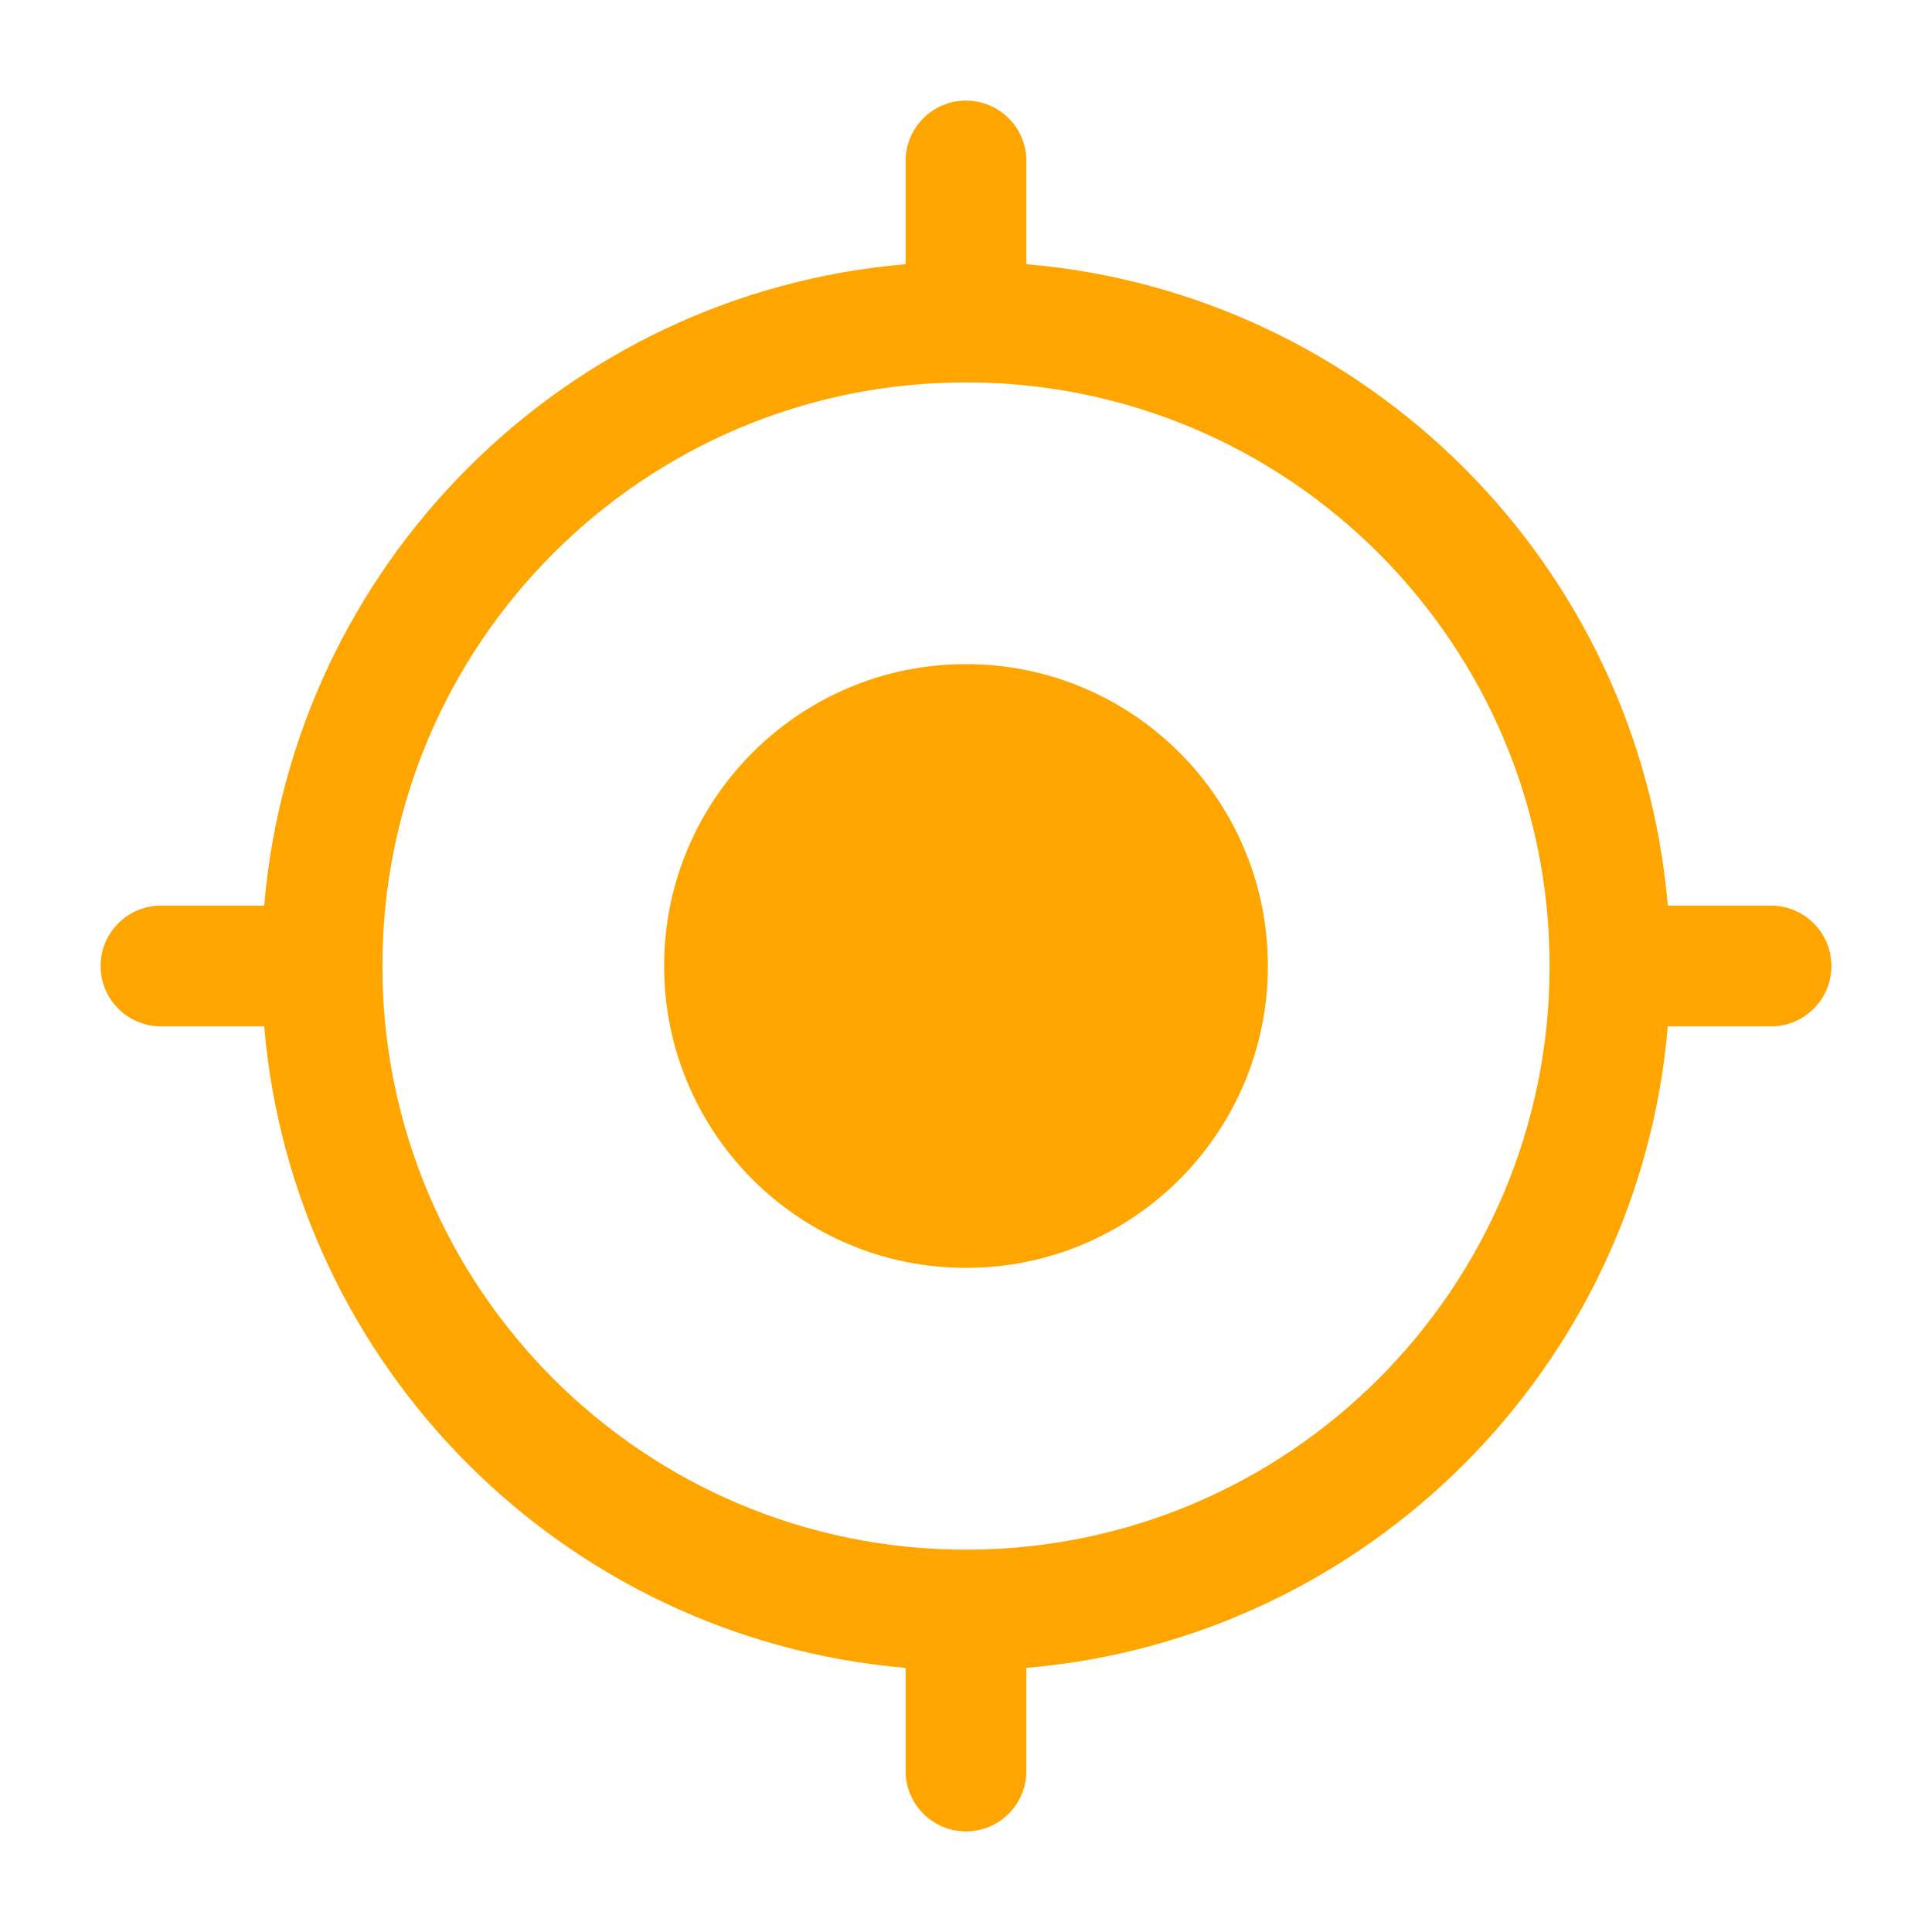 <svg xmlns="http://www.w3.org/2000/svg" width="28" height="28" viewBox="0 0 28 28" fill="none">
  <path d="M14 9.625C11.584 9.625 9.625 11.584 9.625 14C9.625 16.416 11.584 18.375 14 18.375C16.416 18.375 18.375 16.416 18.375 14C18.375 11.584 16.416 9.625 14 9.625Z" fill="#FFA500"></path>
  <path fill-rule="evenodd" clip-rule="evenodd" d="M14 1.458C14.483 1.458 14.875 1.85 14.875 2.333V3.829C19.815 4.248 23.752 8.185 24.171 13.125H25.667C26.15 13.125 26.542 13.517 26.542 14C26.542 14.483 26.15 14.875 25.667 14.875H24.171C23.752 19.815 19.815 23.752 14.875 24.172V25.667C14.875 26.15 14.483 26.542 14 26.542C13.517 26.542 13.125 26.15 13.125 25.667V24.172C8.185 23.752 4.248 19.815 3.829 14.875H2.333C1.85 14.875 1.458 14.483 1.458 14C1.458 13.517 1.85 13.125 2.333 13.125H3.829C4.248 8.185 8.185 4.248 13.125 3.829V2.333C13.125 1.85 13.517 1.458 14 1.458ZM5.542 14C5.542 18.672 9.329 22.459 14 22.459C18.671 22.459 22.458 18.672 22.458 14C22.458 9.329 18.671 5.542 14 5.542C9.329 5.542 5.542 9.329 5.542 14Z" fill="#FFA500"></path>
</svg>
